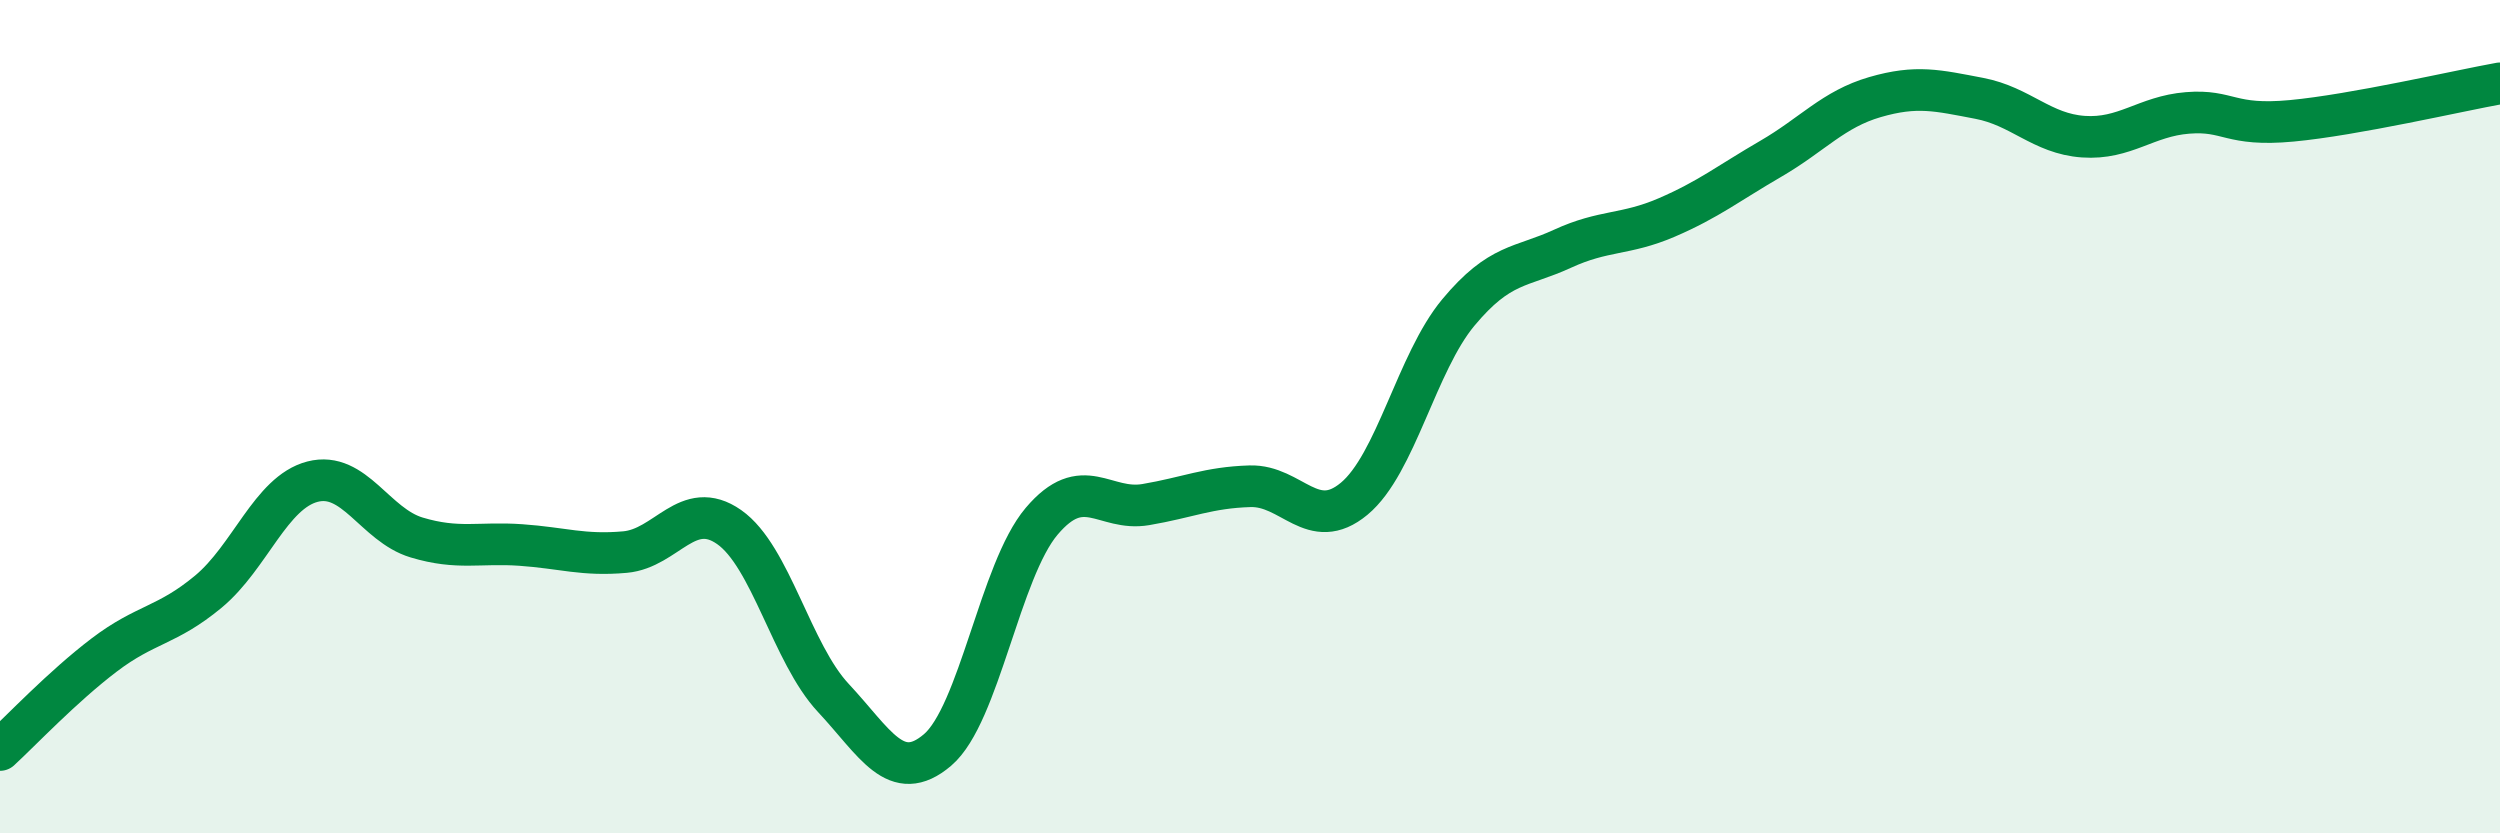
    <svg width="60" height="20" viewBox="0 0 60 20" xmlns="http://www.w3.org/2000/svg">
      <path
        d="M 0,18 C 0.5,17.54 1.5,16.48 2.5,15.72 C 3.5,14.96 4,15.03 5,14.2 C 6,13.37 6.5,11.82 7.5,11.56 C 8.5,11.3 9,12.6 10,12.9 C 11,13.2 11.5,13.01 12.5,13.08 C 13.5,13.15 14,13.34 15,13.25 C 16,13.16 16.5,11.95 17.5,12.65 C 18.5,13.35 19,15.68 20,16.75 C 21,17.82 21.5,18.85 22.5,18 C 23.5,17.15 24,13.69 25,12.51 C 26,11.33 26.5,12.28 27.5,12.11 C 28.5,11.94 29,11.7 30,11.67 C 31,11.64 31.5,12.8 32.5,11.97 C 33.5,11.14 34,8.7 35,7.5 C 36,6.3 36.5,6.43 37.5,5.97 C 38.5,5.51 39,5.65 40,5.22 C 41,4.79 41.5,4.39 42.5,3.81 C 43.5,3.23 44,2.62 45,2.33 C 46,2.04 46.5,2.17 47.5,2.36 C 48.5,2.55 49,3.21 50,3.28 C 51,3.35 51.5,2.79 52.5,2.71 C 53.5,2.63 53.5,3.04 55,2.9 C 56.5,2.76 59,2.18 60,2L60 20L0 20Z"
        fill="#008740"
        opacity="0.1"
        stroke-linecap="round"
        stroke-linejoin="round"
      />
      <path
        d="M 0,18 C 0.5,17.54 1.5,16.48 2.5,15.72 C 3.5,14.96 4,15.03 5,14.2 C 6,13.37 6.5,11.82 7.5,11.56 C 8.5,11.3 9,12.6 10,12.9 C 11,13.2 11.5,13.01 12.5,13.08 C 13.5,13.15 14,13.34 15,13.25 C 16,13.16 16.5,11.95 17.5,12.65 C 18.5,13.35 19,15.68 20,16.75 C 21,17.82 21.5,18.85 22.5,18 C 23.5,17.15 24,13.69 25,12.51 C 26,11.33 26.5,12.28 27.5,12.11 C 28.5,11.94 29,11.7 30,11.67 C 31,11.64 31.5,12.8 32.5,11.97 C 33.5,11.14 34,8.7 35,7.5 C 36,6.3 36.5,6.43 37.5,5.97 C 38.5,5.51 39,5.65 40,5.22 C 41,4.79 41.5,4.39 42.5,3.81 C 43.5,3.23 44,2.62 45,2.33 C 46,2.04 46.5,2.17 47.5,2.36 C 48.5,2.55 49,3.21 50,3.28 C 51,3.35 51.5,2.79 52.5,2.71 C 53.5,2.63 53.5,3.04 55,2.9 C 56.5,2.76 59,2.18 60,2"
        stroke="#008740"
        stroke-width="1"
        fill="none"
        stroke-linecap="round"
        stroke-linejoin="round"
      />
    </svg>
  